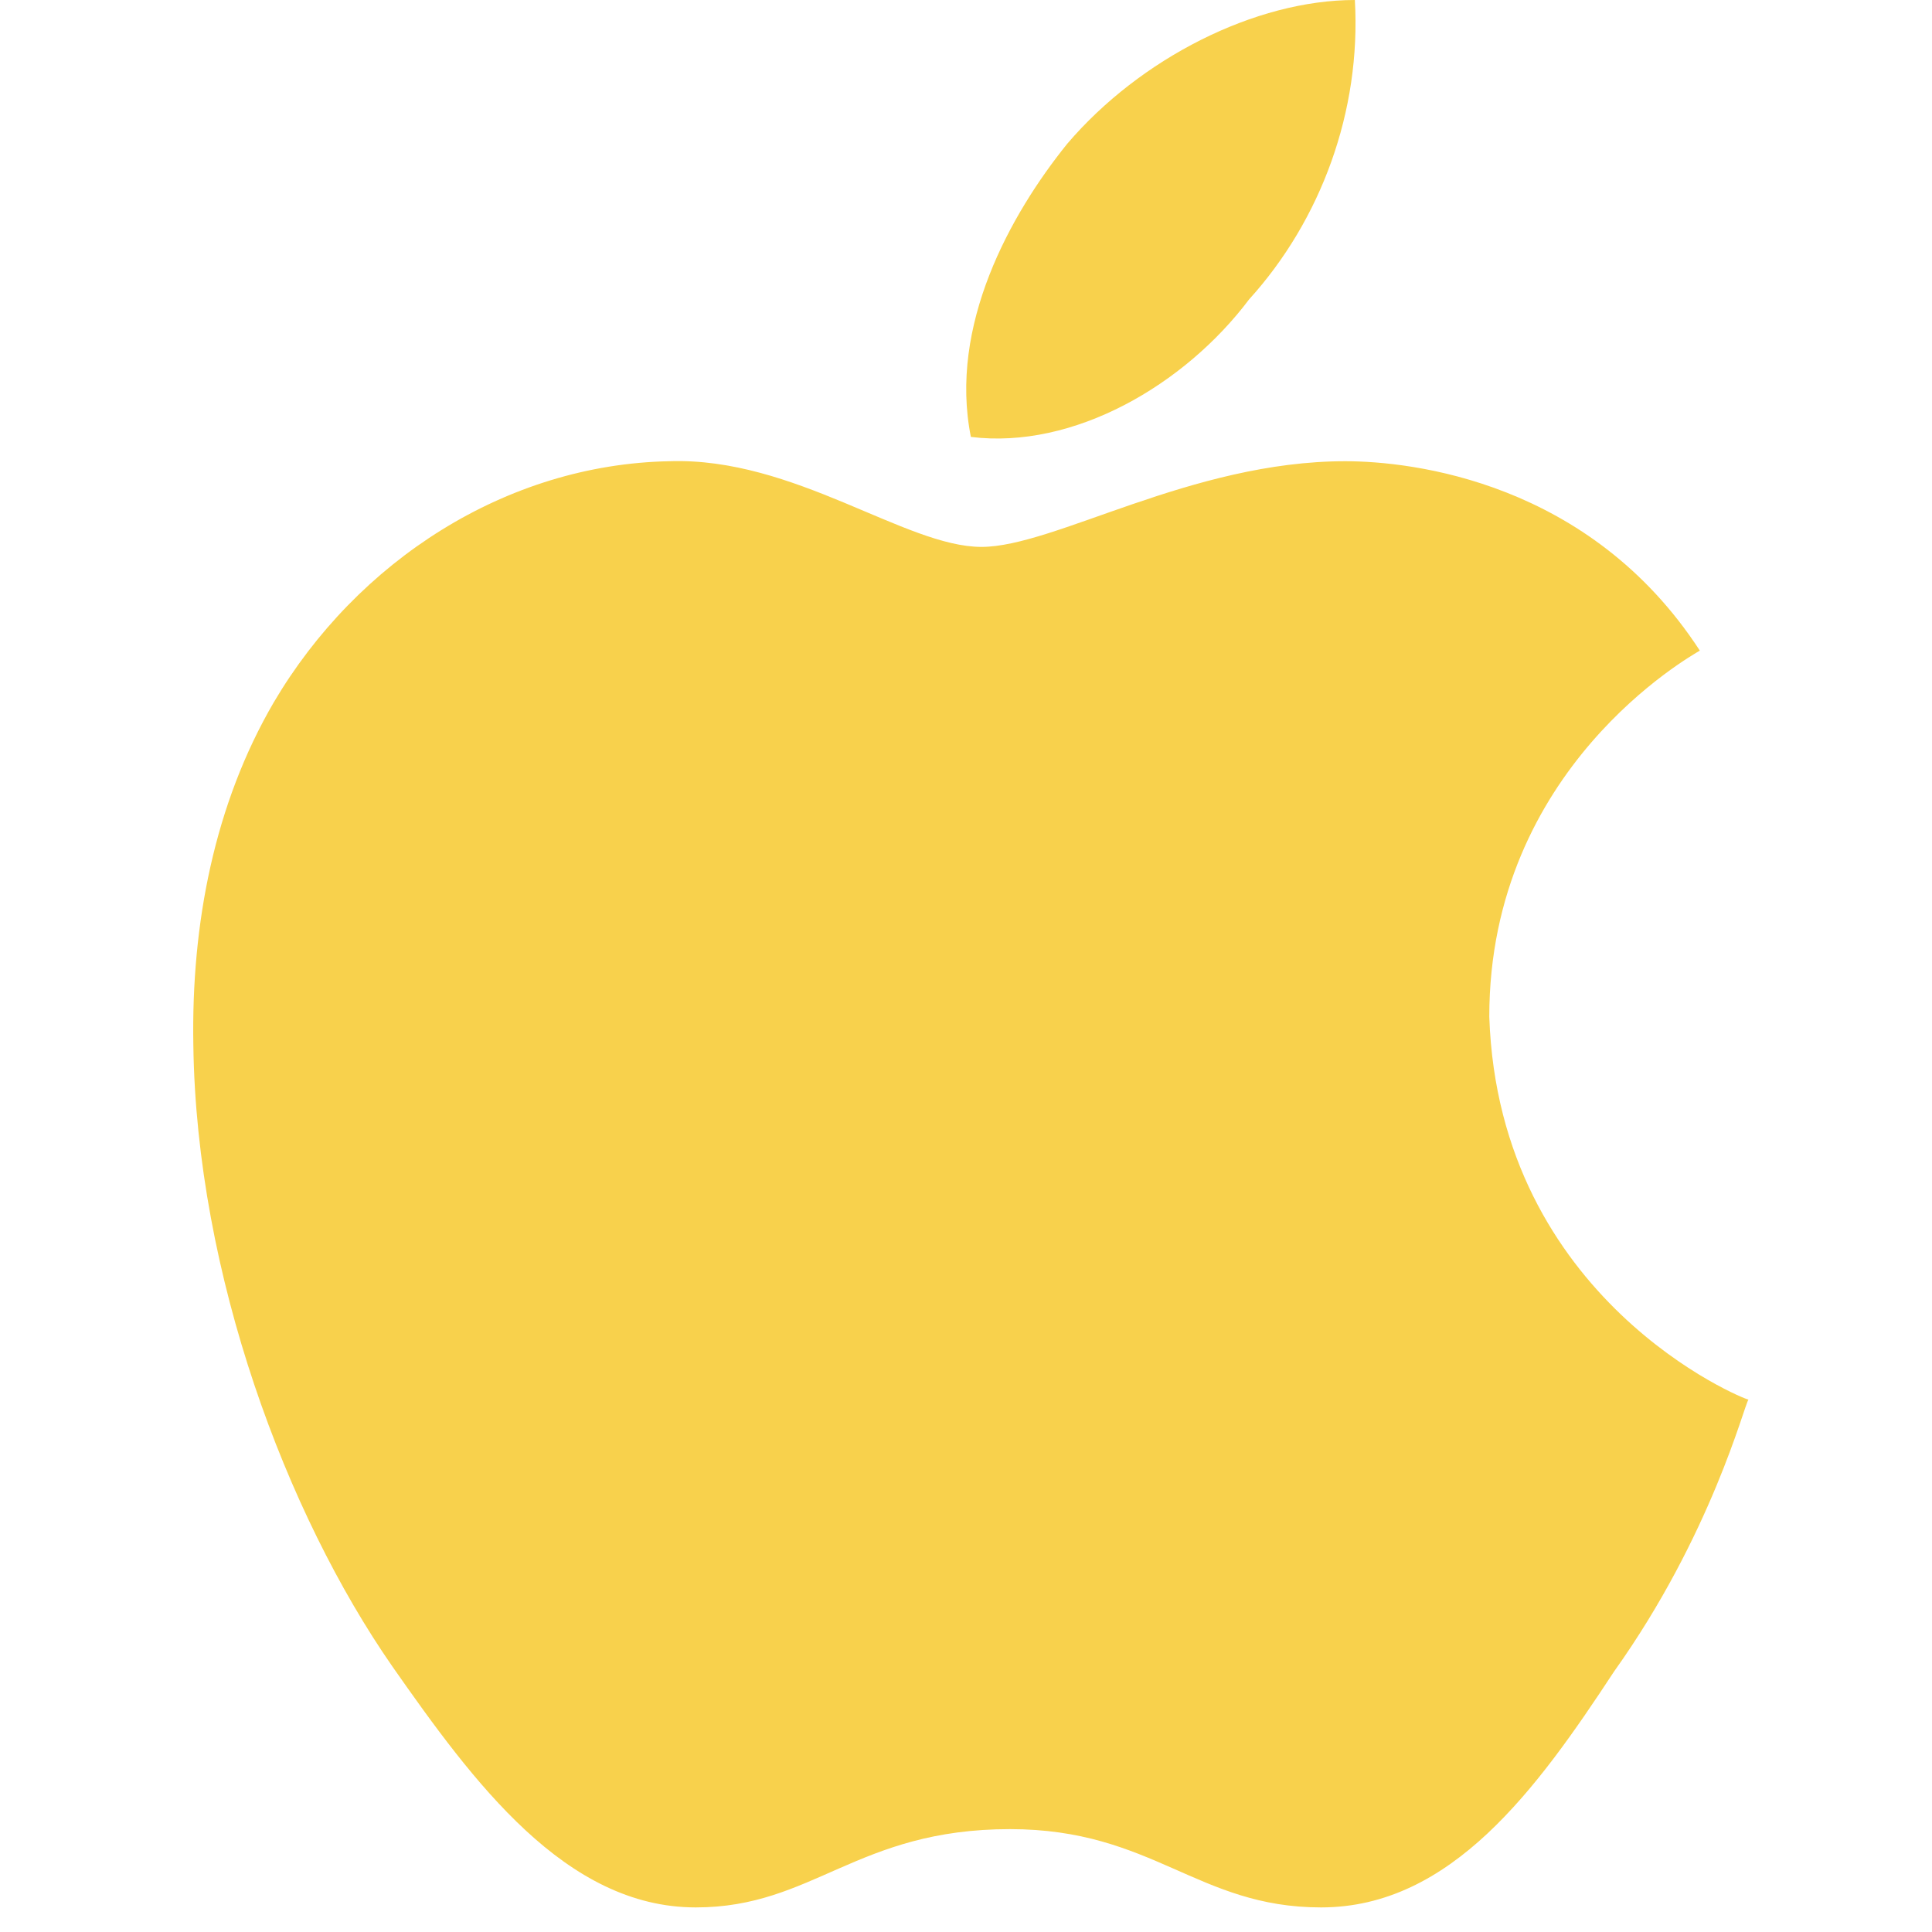 <svg width="40" height="40" viewBox="0 0 40 40" fill="none" xmlns="http://www.w3.org/2000/svg">
<g clip-path="url(#clip0_1233_11123)">
<path d="M35.193 13.47C35.017 13.58 30.834 15.901 30.834 21.049C31.031 26.919 36.113 28.977 36.2 28.977C36.113 29.087 35.433 31.781 33.418 34.606C31.82 37.039 30.046 39.491 27.351 39.491C24.788 39.491 23.868 37.87 20.911 37.87C17.736 37.87 16.837 39.491 14.406 39.491C11.711 39.491 9.806 36.907 8.12 34.497C5.93 31.343 4.068 26.393 4.003 21.64C3.958 19.121 4.441 16.646 5.667 14.543C7.397 11.607 10.486 9.614 13.858 9.549C16.443 9.461 18.743 11.323 20.32 11.323C21.831 11.323 24.657 9.549 27.854 9.549C29.234 9.55 32.914 9.966 35.193 13.47ZM20.101 9.046C19.641 6.746 20.911 4.446 22.094 2.979C23.606 1.204 25.993 0 28.051 0C28.183 2.3 27.35 4.556 25.861 6.199C24.526 7.973 22.226 9.309 20.101 9.046Z" fill="#F8D14C"/>
</g>
<defs>
<clipPath id="clip0_1233_11123">
<rect width="32.857" height="40" fill="white" transform="translate(4)"/>
</clipPath>
</defs>
</svg>
